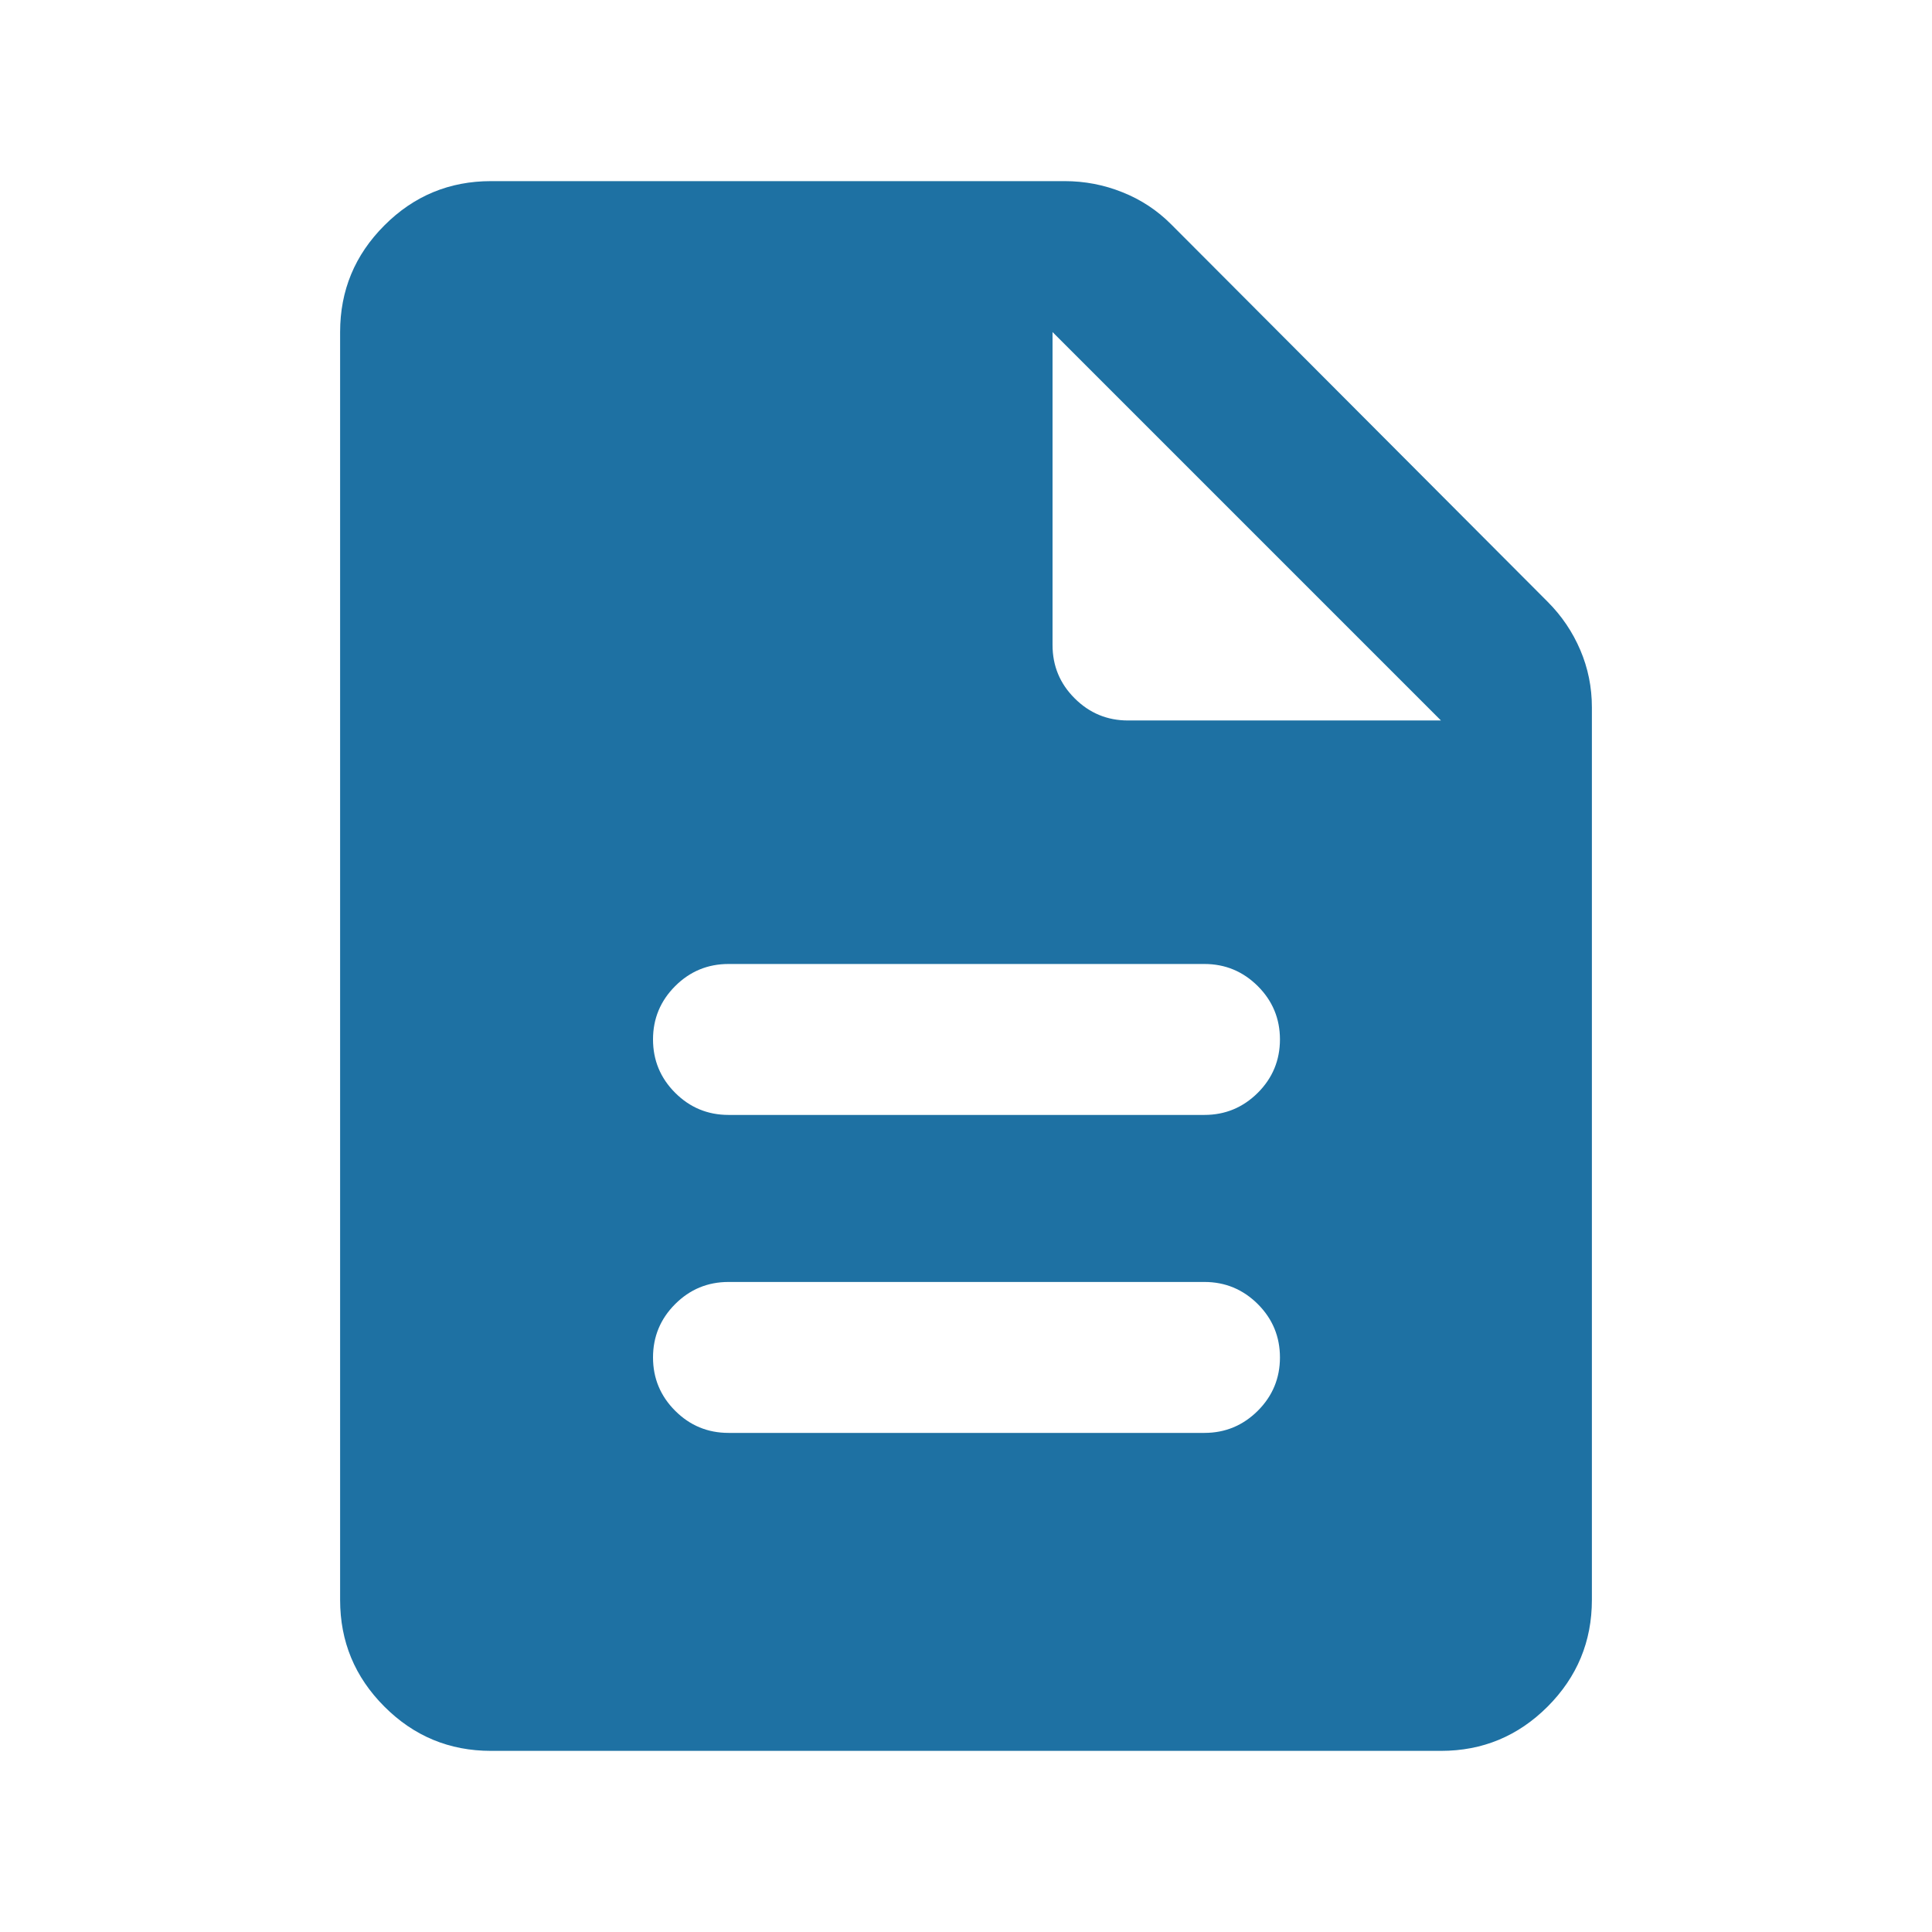 <svg width="24" height="24" viewBox="0 0 24 24" fill="none" xmlns="http://www.w3.org/2000/svg">
<path d="M9.05 17.8H14.962C15.22 17.8 15.441 17.708 15.625 17.525C15.808 17.342 15.9 17.121 15.9 16.863C15.9 16.604 15.808 16.383 15.625 16.2C15.441 16.017 15.22 15.925 14.962 15.925H9.05C8.791 15.925 8.57 16.017 8.387 16.2C8.204 16.383 8.112 16.604 8.112 16.863C8.112 17.121 8.204 17.342 8.387 17.525C8.57 17.708 8.791 17.8 9.05 17.8ZM9.05 13.85H14.962C15.22 13.85 15.441 13.758 15.625 13.575C15.808 13.392 15.9 13.171 15.9 12.912C15.9 12.654 15.808 12.433 15.625 12.25C15.441 12.067 15.22 11.975 14.962 11.975H9.05C8.791 11.975 8.57 12.067 8.387 12.25C8.204 12.433 8.112 12.654 8.112 12.912C8.112 13.171 8.204 13.392 8.387 13.575C8.57 13.758 8.791 13.85 9.05 13.85ZM6.1 21.75C5.583 21.75 5.141 21.567 4.775 21.2C4.408 20.833 4.225 20.392 4.225 19.875V4.125C4.225 3.608 4.408 3.167 4.775 2.8C5.141 2.433 5.583 2.25 6.1 2.25H13.225C13.475 2.25 13.714 2.296 13.943 2.388C14.172 2.479 14.375 2.612 14.55 2.788L19.225 7.475C19.4 7.65 19.535 7.85 19.631 8.075C19.727 8.3 19.775 8.537 19.775 8.787V19.875C19.775 20.392 19.591 20.833 19.225 21.2C18.858 21.567 18.416 21.75 17.9 21.75H6.1ZM13.075 8.012C13.075 8.271 13.166 8.492 13.35 8.675C13.533 8.858 13.754 8.95 14.012 8.95H17.9L13.075 4.125V8.012Z" fill="#1E71A3"/>
</svg>
